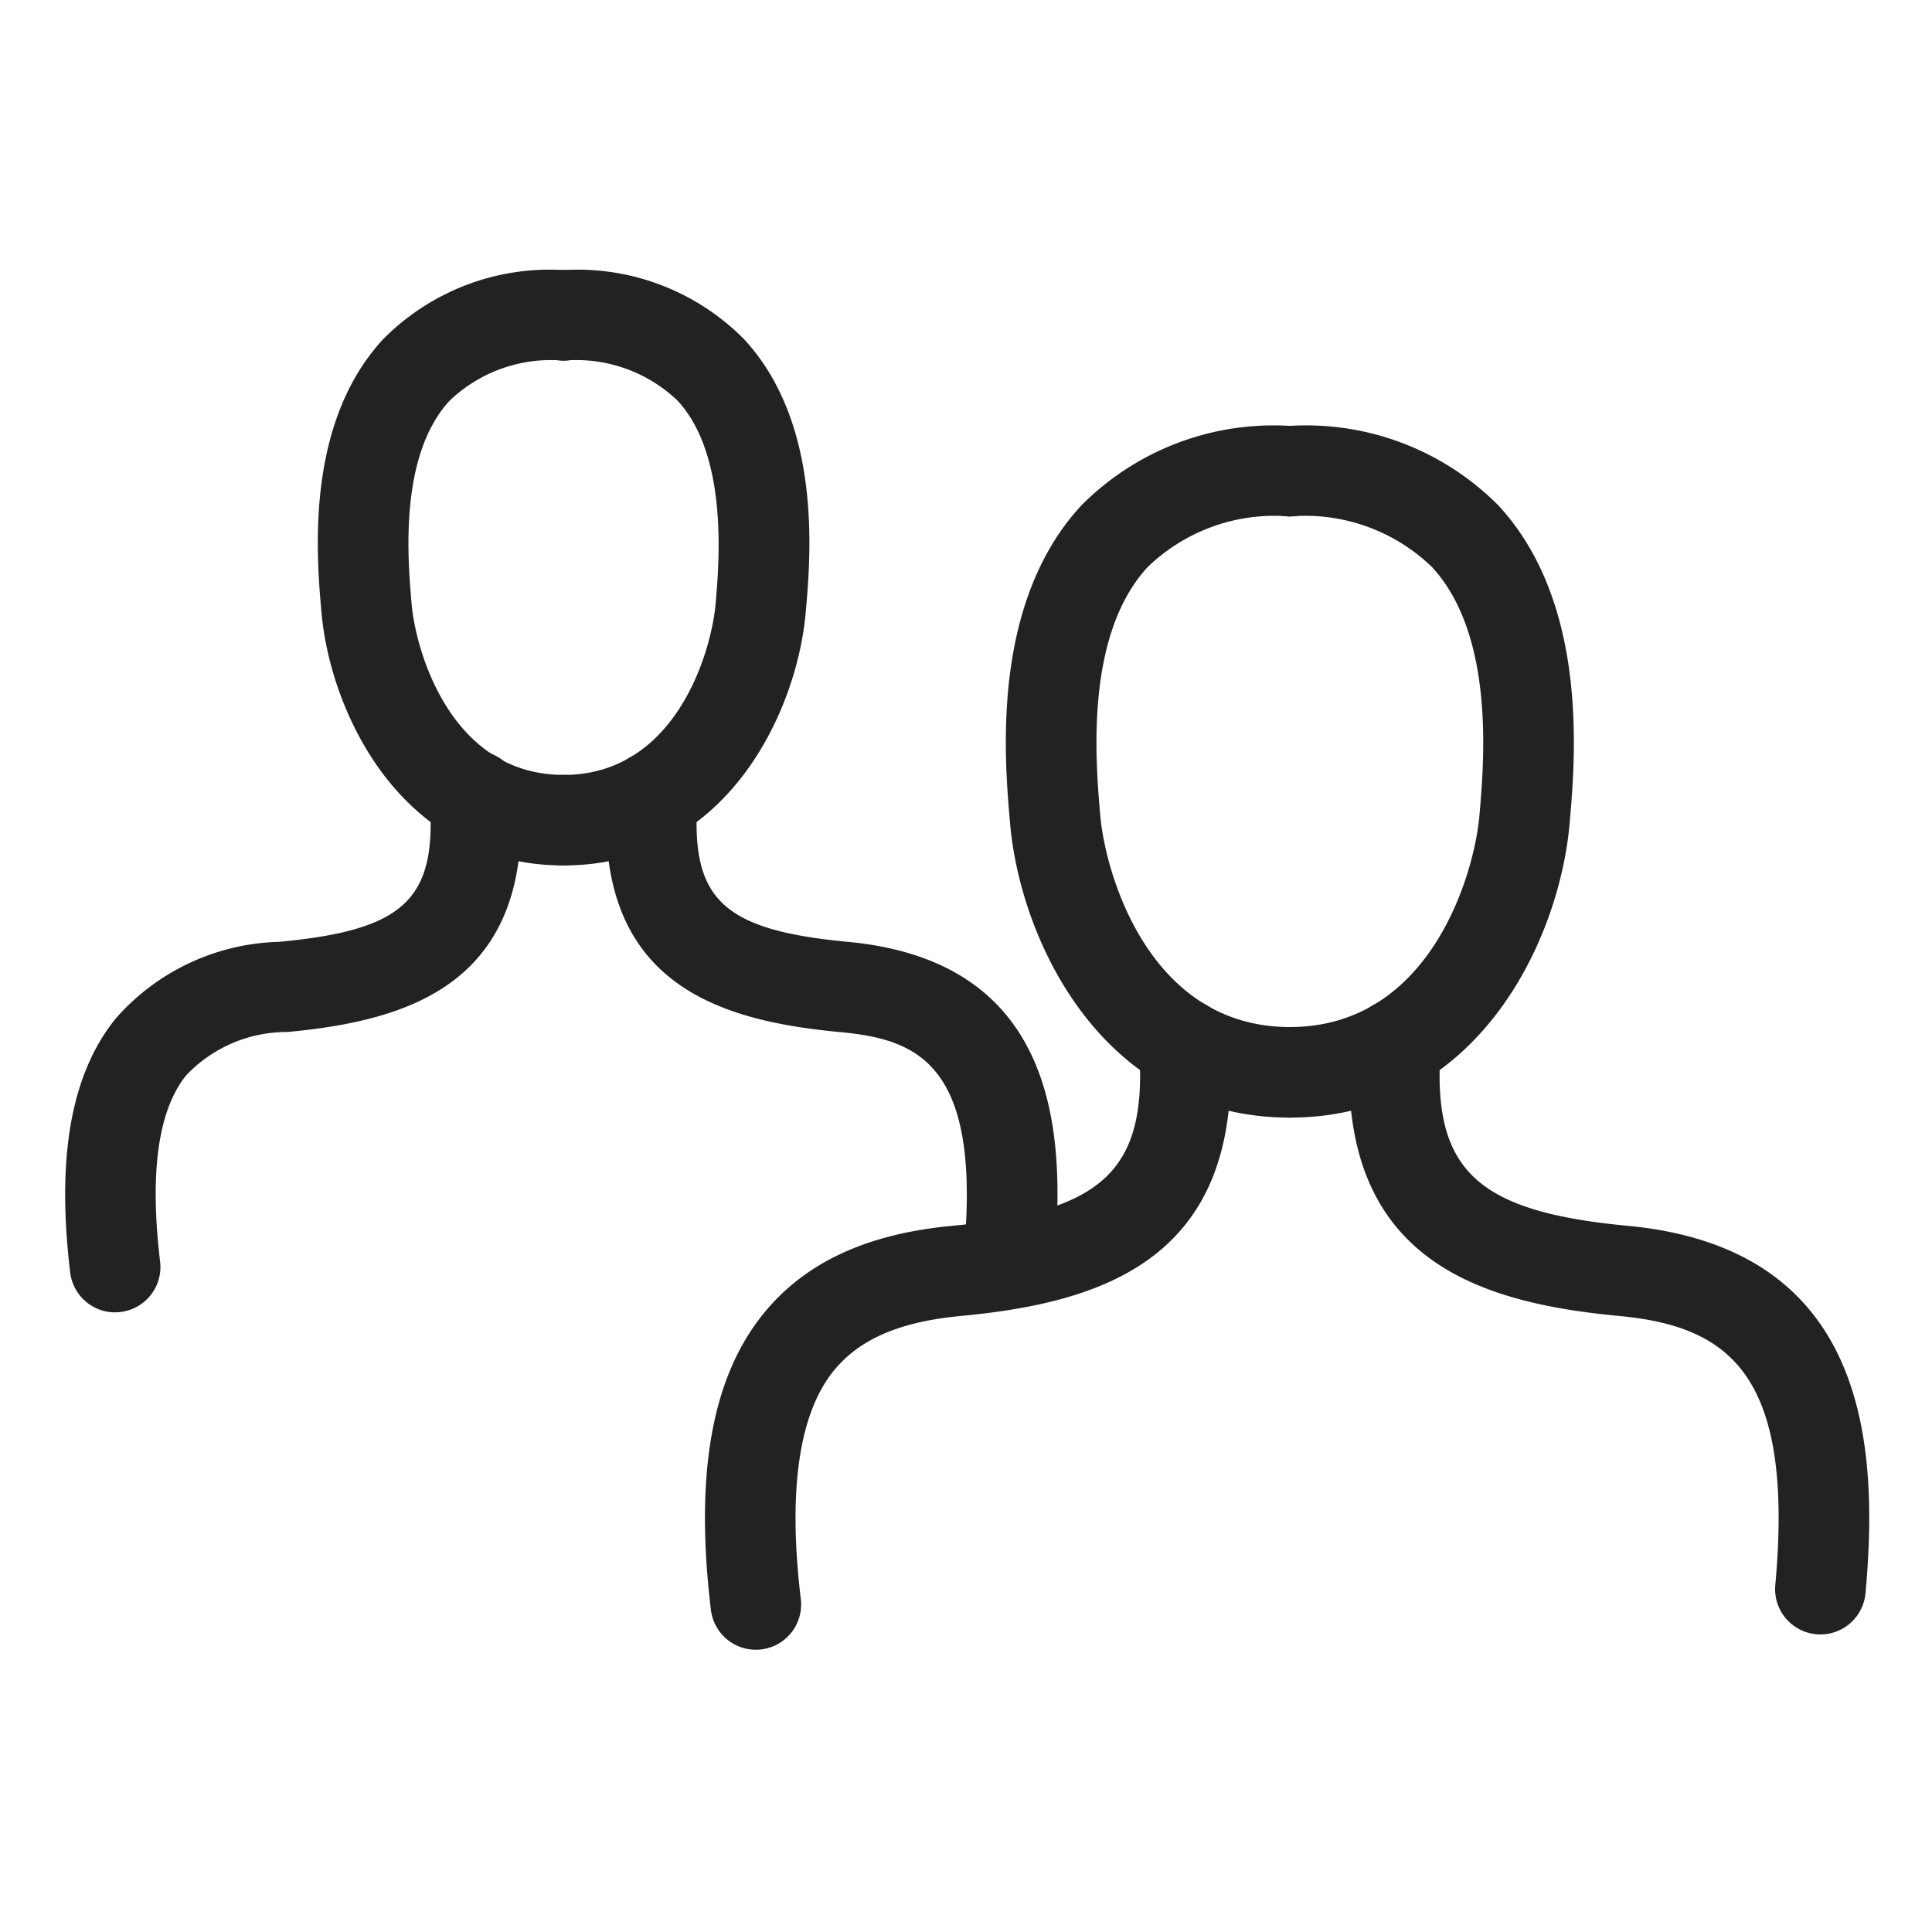 <?xml version="1.0" encoding="UTF-8"?> <svg xmlns="http://www.w3.org/2000/svg" viewBox="0 0 64 64" id="people"><path fill="#222" d="M42.728 37.022c-6.18 0-8.928-5.83-9.268-9.748-.19-2.173-.633-7.266 2.34-10.509a8.966 8.966 0 0 1 6.929-2.657 1.5 1.5 0 0 1 0 3 6.044 6.044 0 0 0-4.718 1.684c-2.081 2.27-1.718 6.441-1.563 8.222.17 1.95 1.628 7.008 6.28 7.008a1.5 1.5 0 0 1 0 3Z"></path><path fill="#222" d="M42.728 37.022a1.5 1.5 0 0 1 0-3c4.652 0 6.11-5.059 6.28-7.008.155-1.78.517-5.953-1.564-8.222a6.04 6.04 0 0 0-4.716-1.684 1.5 1.5 0 0 1 0-3 8.966 8.966 0 0 1 6.928 2.656c2.972 3.242 2.53 8.335 2.34 10.51-.34 3.919-3.09 9.748-9.268 9.748zM25.038 54.65a1.5 1.5 0 0 1-1.488-1.32c-.54-4.482.026-7.688 1.728-9.797 1.37-1.701 3.417-2.658 6.255-2.925 5.038-.476 6.487-1.855 6.2-5.901a1.5 1.5 0 1 1 2.993-.212c.511 7.229-4.217 8.656-8.911 9.1-2.018.19-3.354.77-4.202 1.82-1.151 1.428-1.515 3.97-1.085 7.557a1.5 1.5 0 0 1-1.49 1.678z"></path><path fill="#222" d="M60.305 54.143c-.046 0-.092-.002-.138-.007a1.5 1.5 0 0 1-1.358-1.63c.632-6.955-1.508-8.567-5.166-8.912-4.694-.443-9.423-1.87-8.913-9.1a1.5 1.5 0 0 1 2.993.212c-.287 4.047 1.163 5.426 6.2 5.901 7.98.753 8.316 7.307 7.874 12.171a1.501 1.501 0 0 1-1.492 1.365zM18.67 28.669c-5.35 0-7.73-5.026-8.023-8.405-.163-1.858-.54-6.209 2.028-9.01a7.758 7.758 0 0 1 5.995-2.308 1.5 1.5 0 0 1 0 3 4.853 4.853 0 0 0-3.784 1.336c-1.676 1.828-1.378 5.258-1.251 6.722.137 1.576 1.308 5.665 5.035 5.665a1.5 1.5 0 0 1 0 3z"></path><path fill="#222" d="M18.67 28.67a1.5 1.5 0 0 1 0-3c3.726 0 4.898-4.09 5.035-5.666.116-1.338.427-4.892-1.25-6.722a4.85 4.85 0 0 0-3.784-1.336 1.5 1.5 0 0 1 0-3 7.756 7.756 0 0 1 5.996 2.31c2.568 2.802 2.188 7.151 2.026 9.009-.293 3.378-2.672 8.404-8.022 8.404Z"></path><path fill="#222" d="M3.813 43.474a1.5 1.5 0 0 1-1.488-1.321c-.46-3.833.032-6.583 1.504-8.408A7.443 7.443 0 0 1 9.246 31.2c4.151-.391 5.224-1.402 4.99-4.7a1.5 1.5 0 1 1 2.992-.212c.446 6.278-3.643 7.516-7.7 7.898a4.593 4.593 0 0 0-3.364 1.44c-.924 1.147-1.214 3.221-.86 6.168a1.5 1.5 0 0 1-1.491 1.678zm29.619-.426c-.046 0-.092-.002-.138-.007a1.5 1.5 0 0 1-1.358-1.629c.57-6.26-1.625-6.989-4.122-7.224-4.058-.383-8.145-1.62-7.702-7.898a1.5 1.5 0 0 1 2.993.211c-.233 3.298.84 4.309 4.99 4.7 6.917.652 7.21 6.295 6.829 10.482a1.501 1.501 0 0 1-1.492 1.365z"></path></svg> 